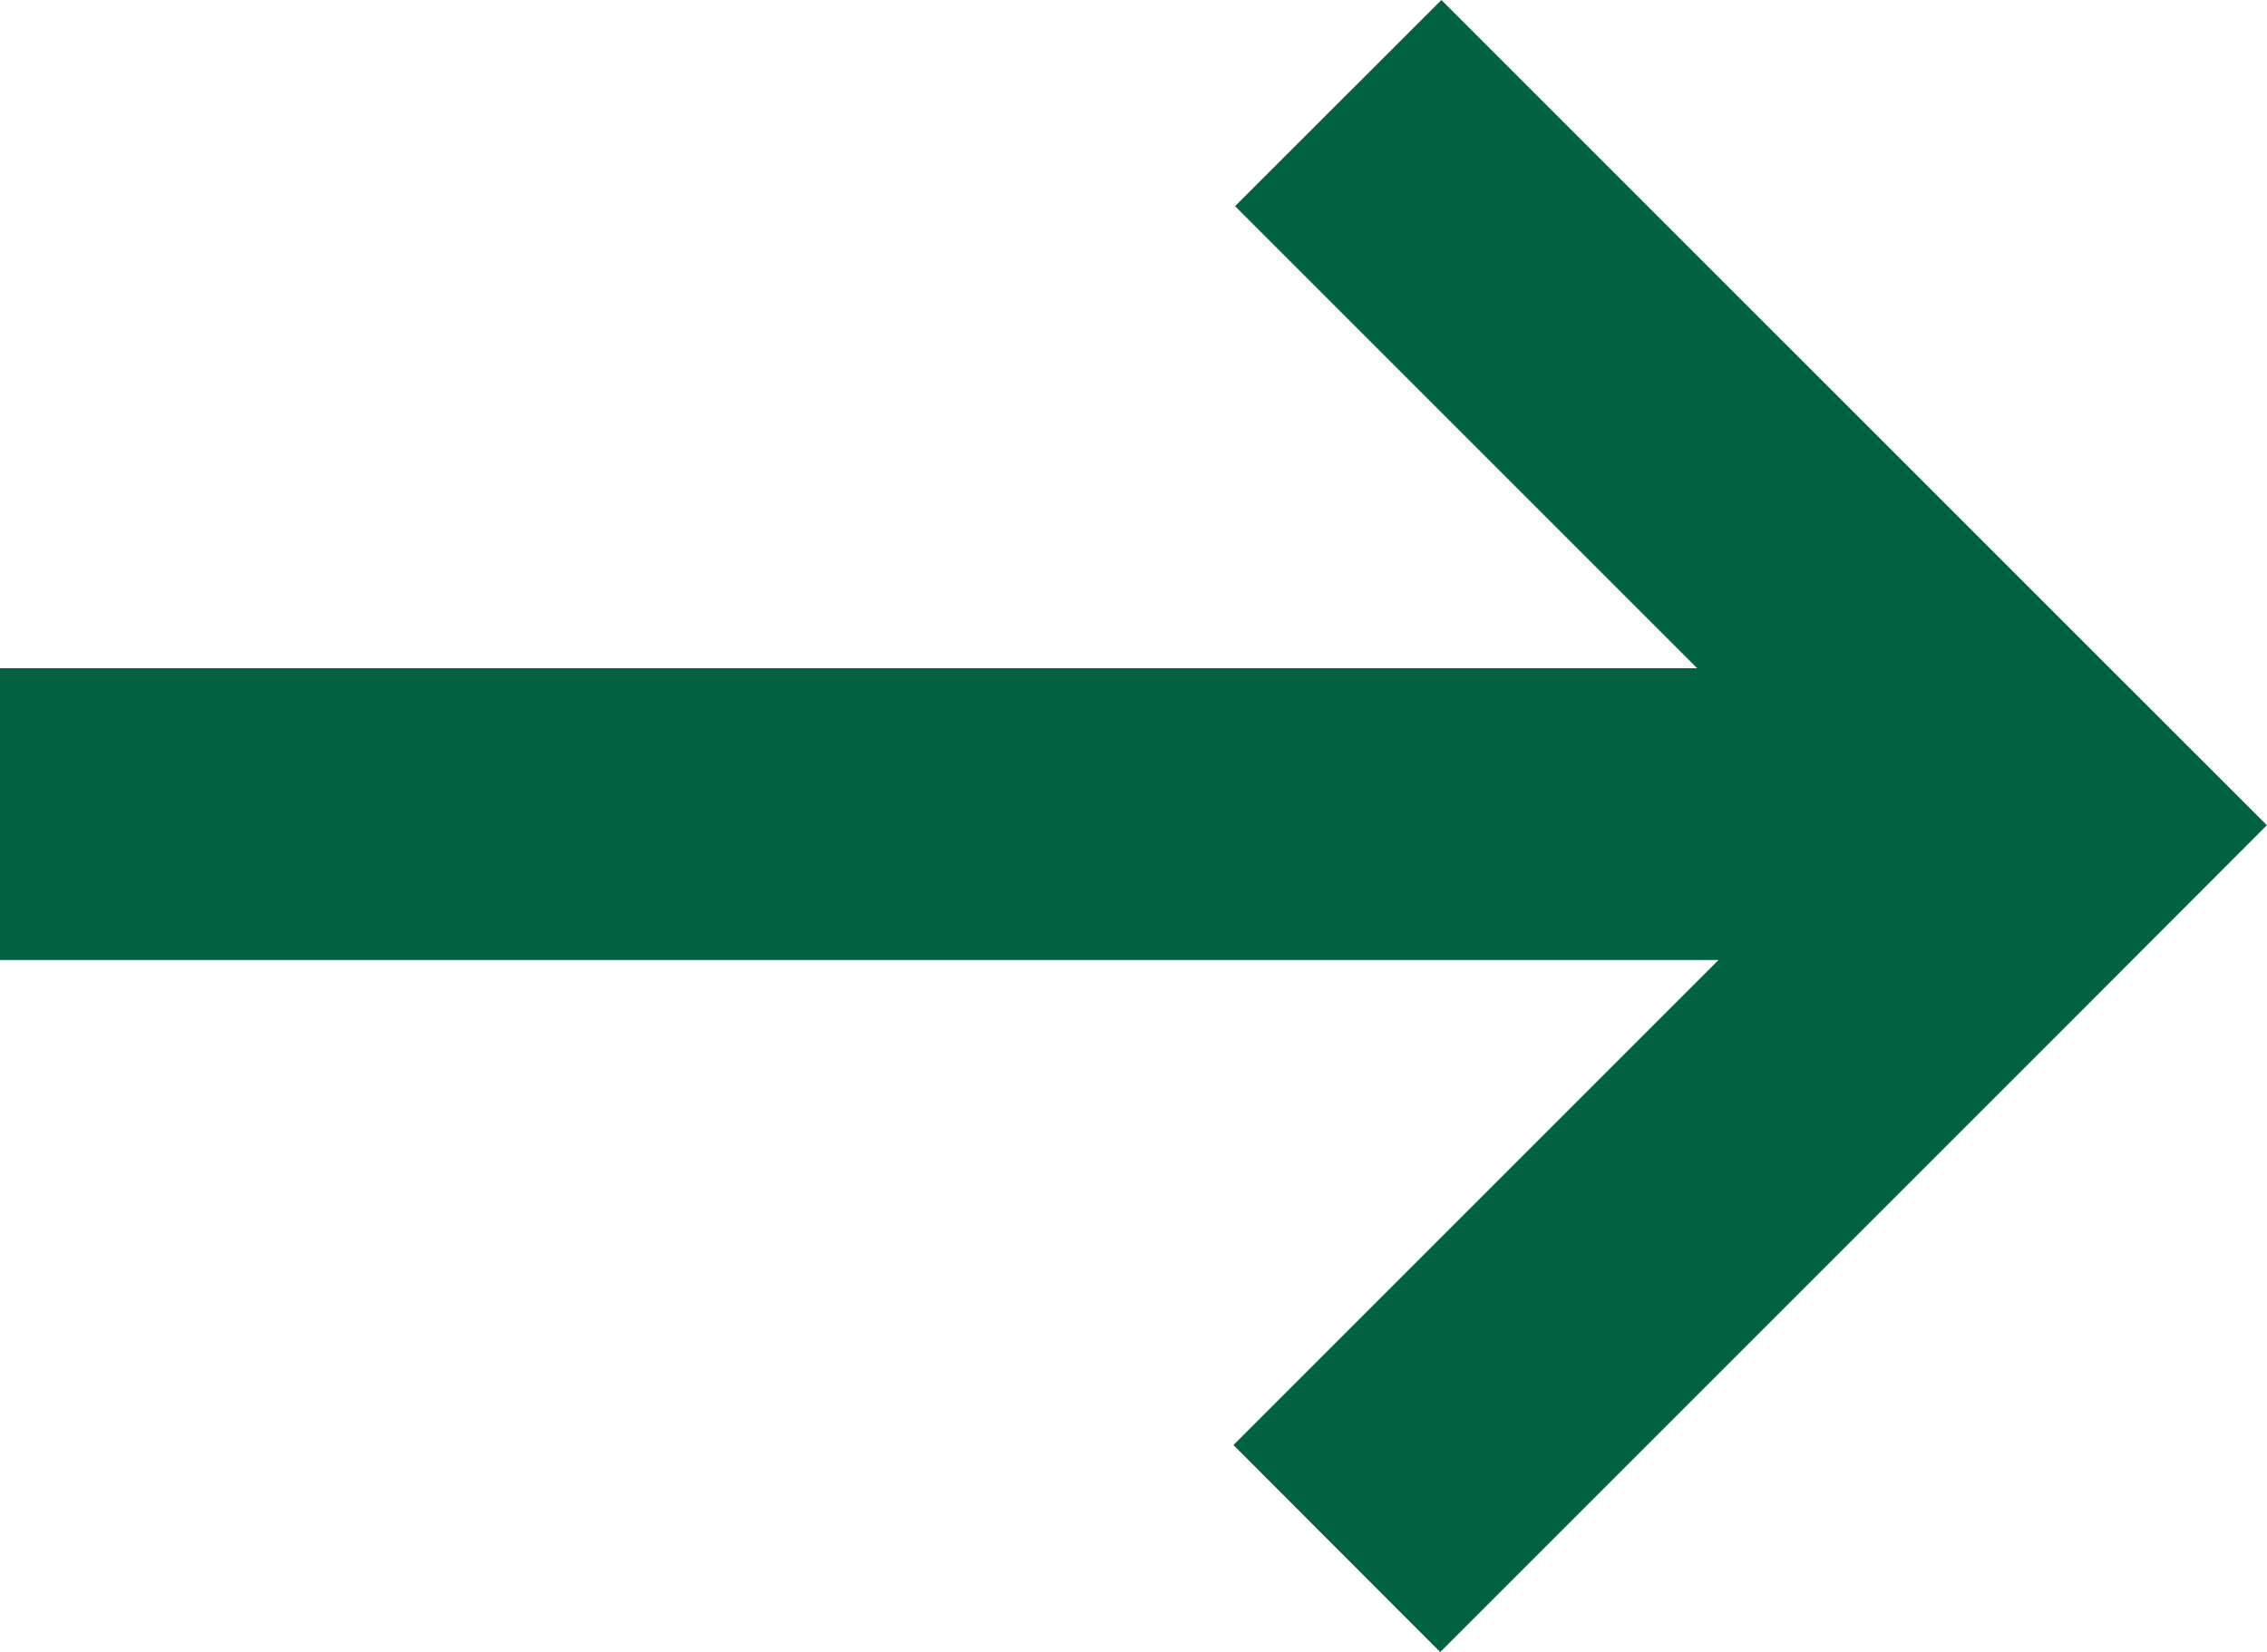 <svg xmlns="http://www.w3.org/2000/svg" width="15.536" height="11.32" viewBox="0 0 15.536 11.32">
  <path id="other_arrow" d="M880.453,5071.12l3.324-3.324H872v-2h11.631l-3.167-3.167,1.414-1.413,5.657,5.656-1.414,1.416,0,0-4.251,4.251Z" transform="translate(-872 -5061.216)" fill="#006241"/>
</svg>
